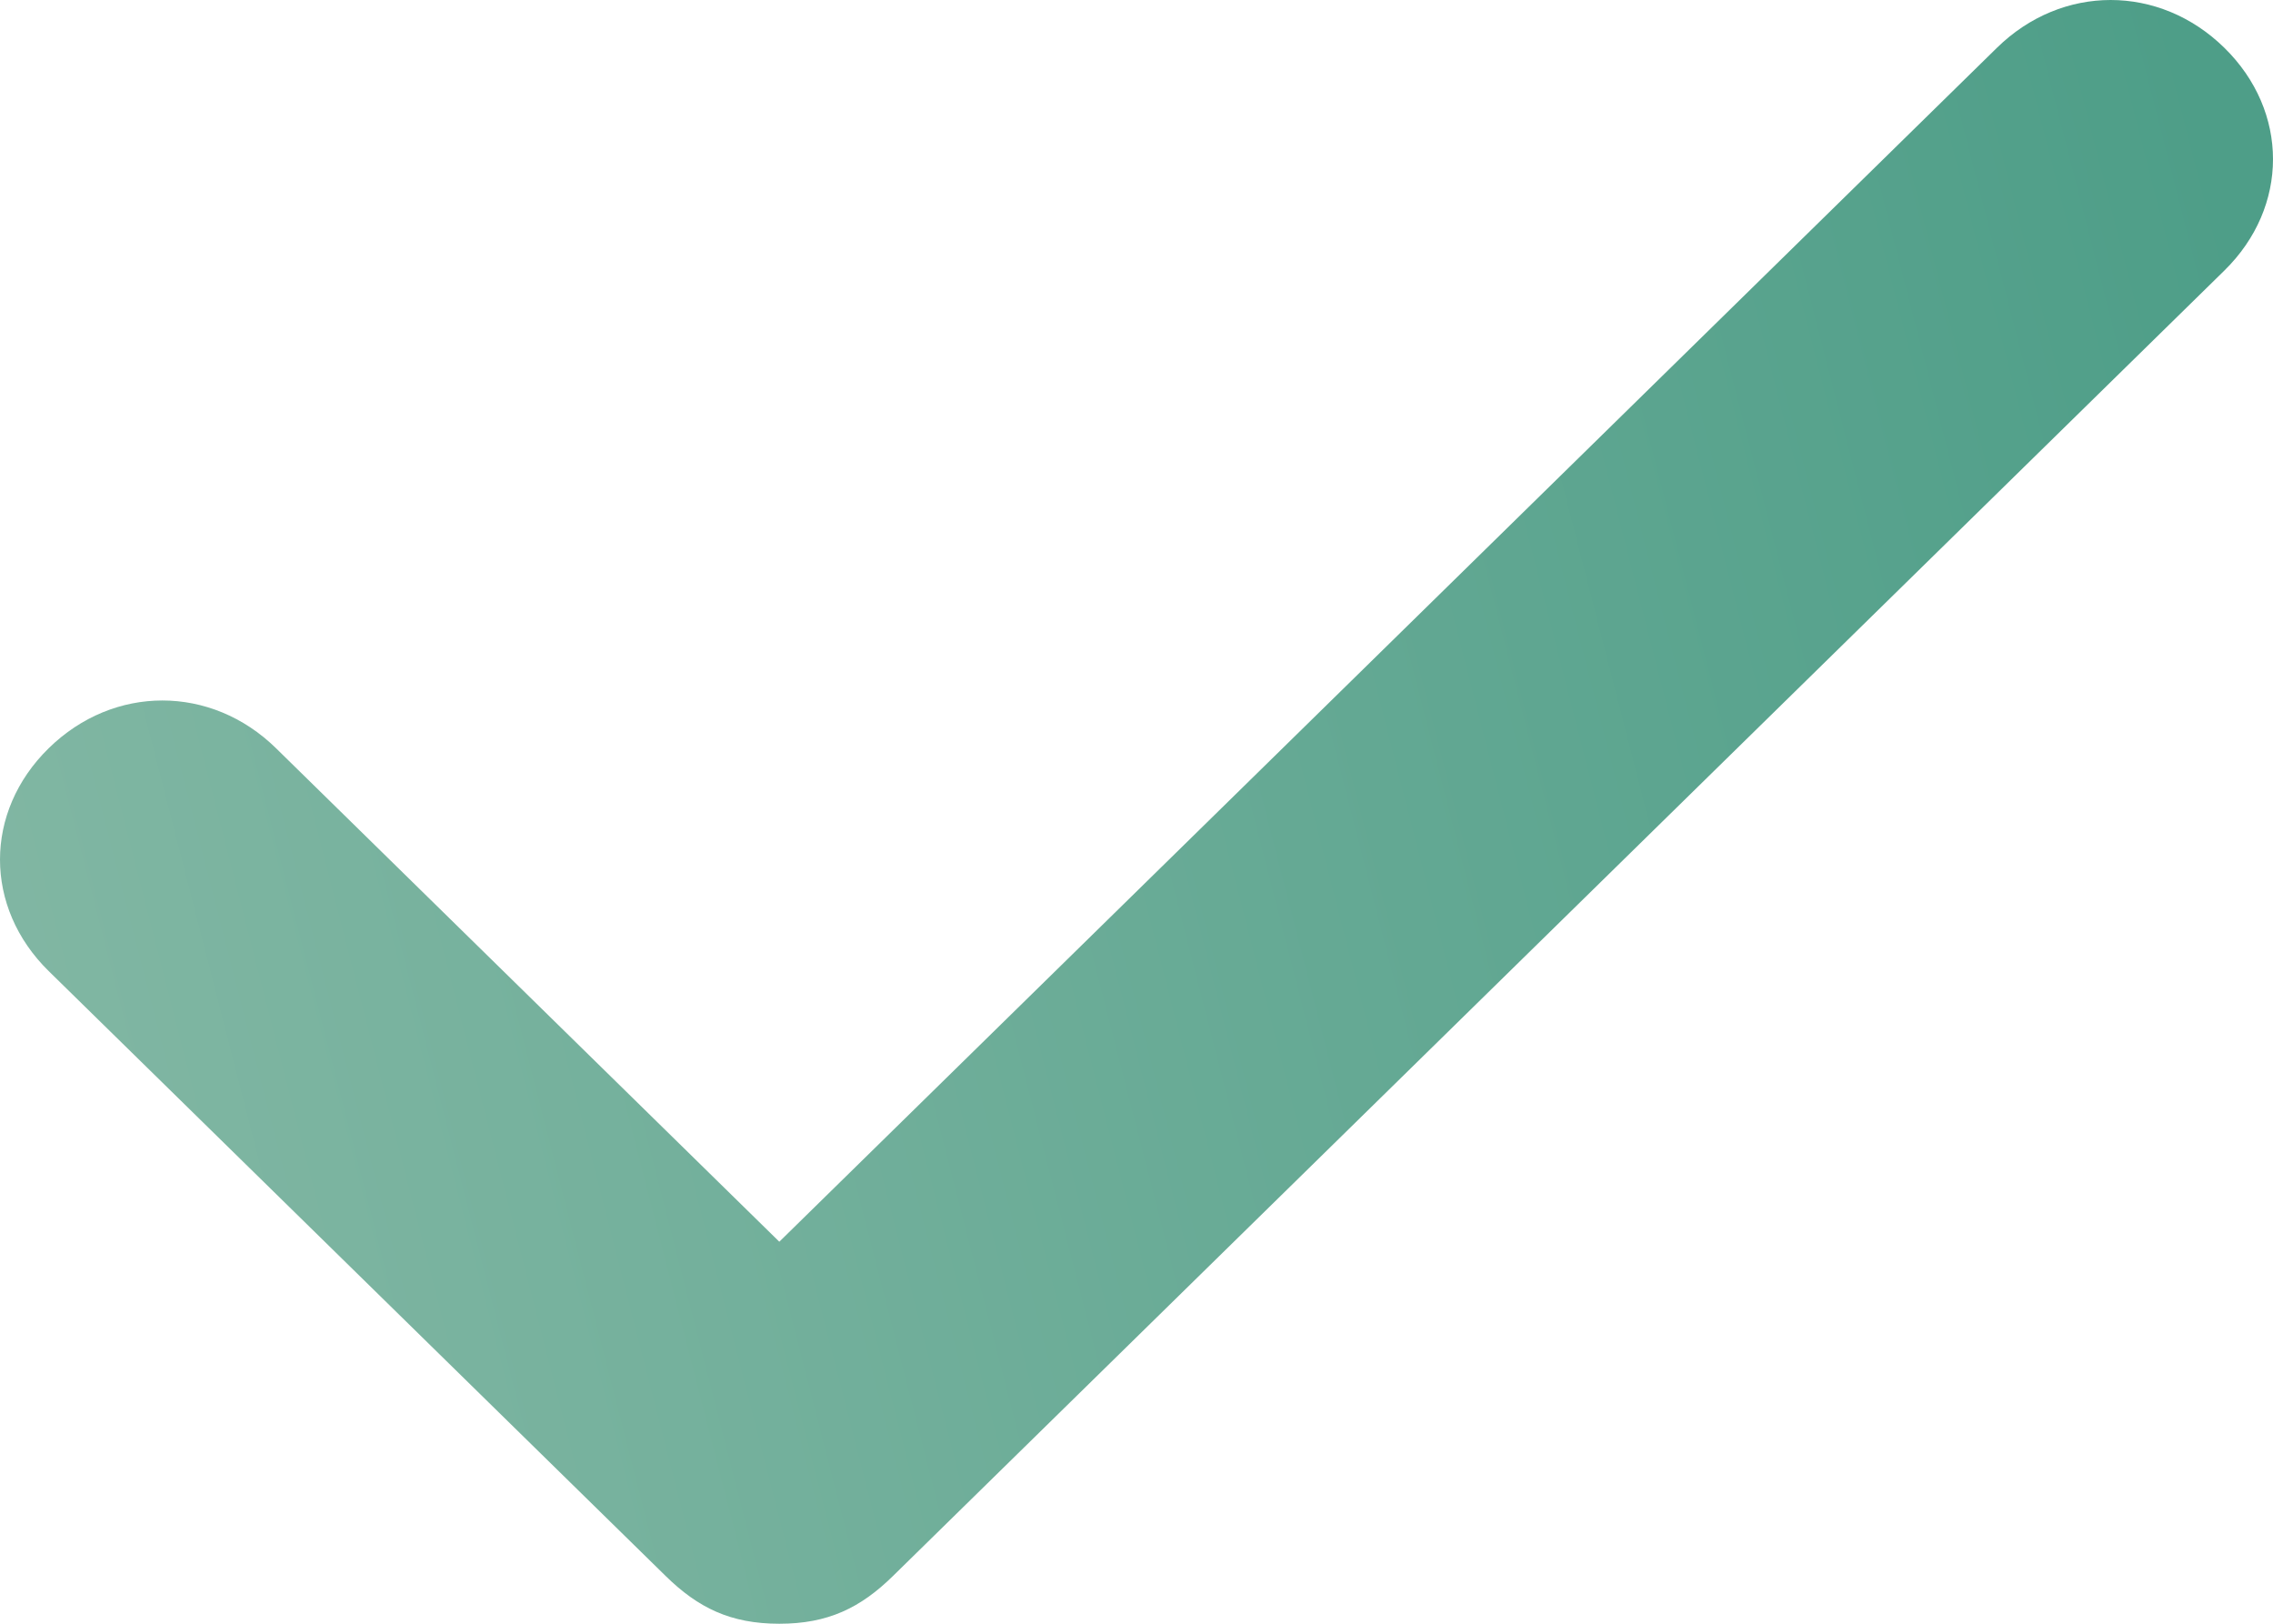 <svg width="21" height="15" viewBox="0 0 21 15" fill="none" xmlns="http://www.w3.org/2000/svg">
<path d="M20.55 0.441C19.95 -0.147 19.05 -0.147 18.45 0.441L7.2 11.471L2.55 6.912C1.95 6.324 1.05 6.324 0.45 6.912C-0.15 7.5 -0.15 8.382 0.45 8.971L6.15 14.559C6.45 14.853 6.75 15 7.2 15C7.65 15 7.95 14.853 8.25 14.559L20.55 2.5C21.15 1.912 21.15 1.029 20.55 0.441Z" fill="url(#paint0_linear_89_5)"/>
<defs>
<linearGradient id="paint0_linear_89_5" x1="21.129" y1="3.933" x2="-4.5" y2="10.5" gradientUnits="userSpaceOnUse">
<stop stop-color="#4E9E88"/>
<stop offset="1" stop-color="#8CBCA9"/>
</linearGradient>
</defs>
</svg>
